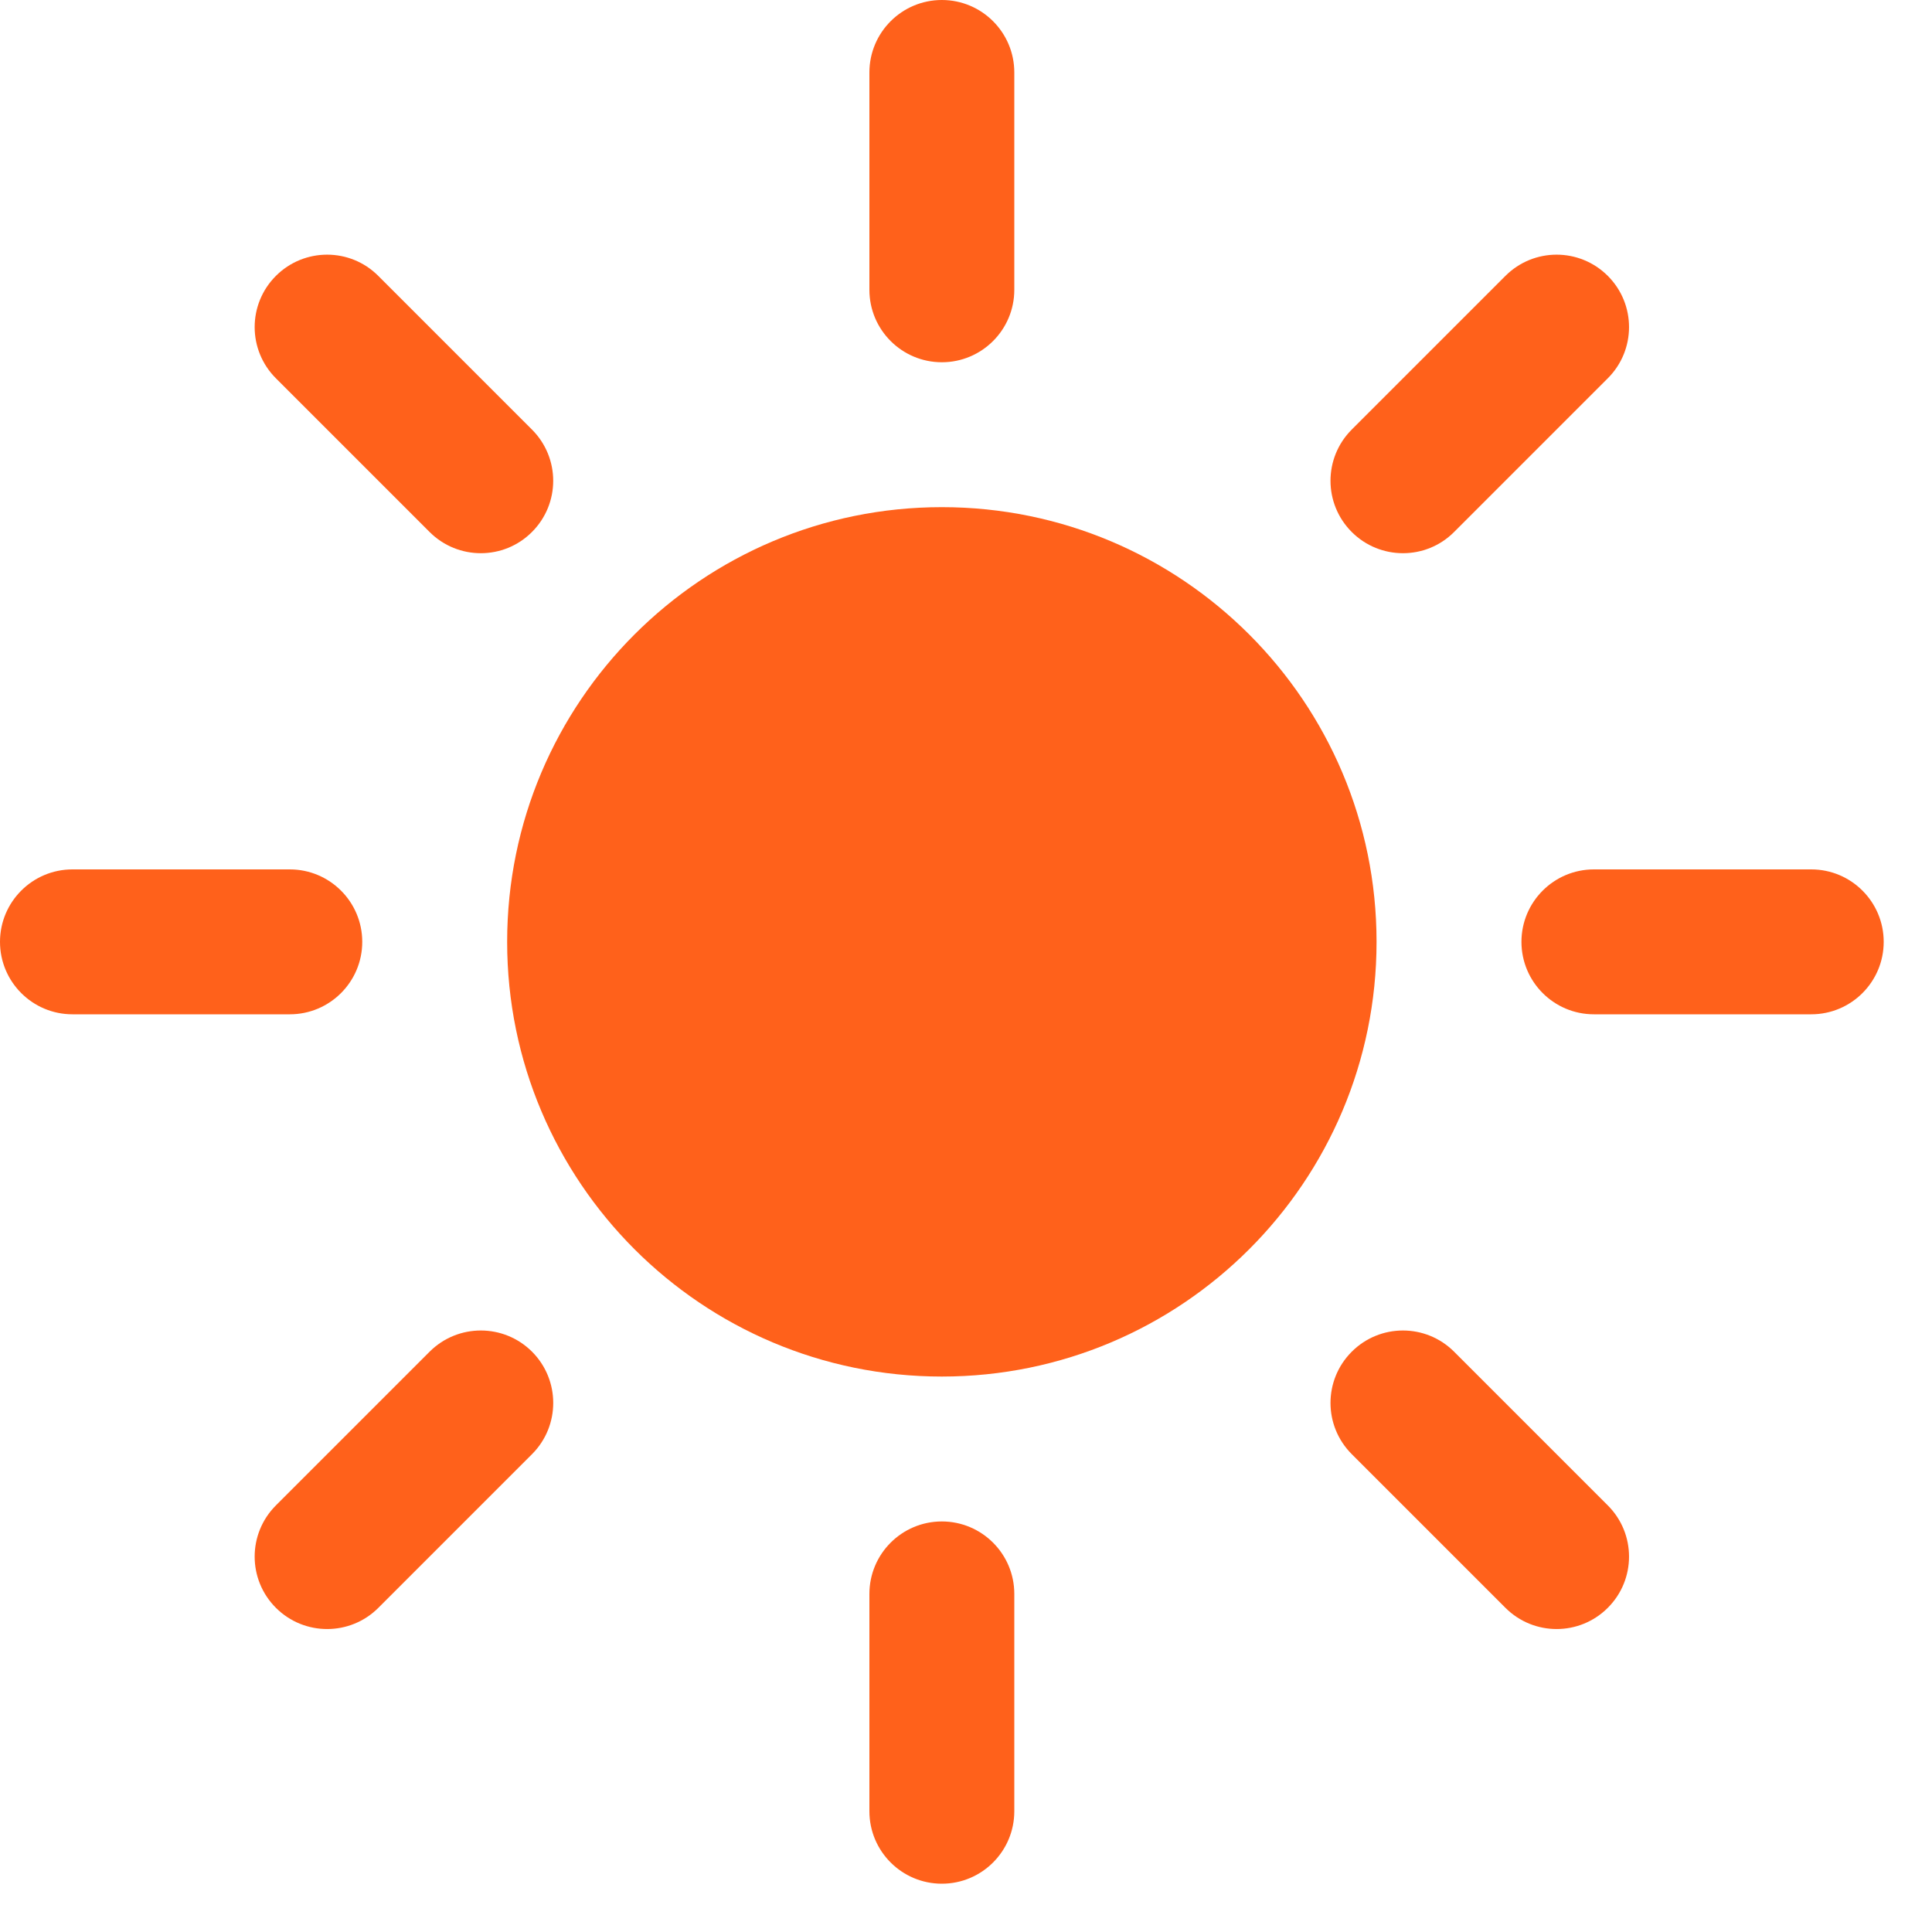 <?xml version="1.0" encoding="utf-8"?>
<svg xmlns="http://www.w3.org/2000/svg" fill="none" height="100%" overflow="visible" preserveAspectRatio="none" style="display: block;" viewBox="0 0 20 20" width="100%">
<g id="Union">
<path d="M9.75 0C10.164 0 10.5 0.336 10.5 0.75V3C10.5 3.414 10.164 3.75 9.75 3.75C9.336 3.75 9 3.414 9 3V0.75C9 0.336 9.336 0 9.75 0Z" fill="#FF611B"/>
<path d="M5.25 9.75C5.25 7.265 7.265 5.25 9.75 5.25C12.235 5.25 14.25 7.265 14.25 9.75C14.25 12.235 12.235 14.25 9.75 14.25C7.265 14.25 5.25 12.235 5.25 9.75Z" fill="#FF611B"/>
<path d="M16.644 3.916C16.937 3.623 16.937 3.149 16.644 2.856C16.351 2.563 15.877 2.563 15.584 2.856L13.993 4.447C13.7 4.74 13.7 5.214 13.993 5.507C14.286 5.8 14.761 5.8 15.053 5.507L16.644 3.916Z" fill="#FF611B"/>
<path d="M19.5 9.75C19.5 10.164 19.164 10.5 18.75 10.5H16.5C16.086 10.5 15.75 10.164 15.75 9.75C15.75 9.336 16.086 9 16.5 9H18.75C19.164 9 19.5 9.336 19.5 9.75Z" fill="#FF611B"/>
<path d="M15.584 16.644C15.877 16.937 16.351 16.937 16.644 16.644C16.937 16.351 16.937 15.877 16.644 15.584L15.053 13.993C14.76 13.7 14.286 13.7 13.993 13.993C13.7 14.286 13.7 14.76 13.993 15.053L15.584 16.644Z" fill="#FF611B"/>
<path d="M9.75 15.75C10.164 15.75 10.5 16.086 10.5 16.5V18.75C10.5 19.164 10.164 19.5 9.75 19.5C9.336 19.5 9 19.164 9 18.75V16.5C9 16.086 9.336 15.75 9.75 15.75Z" fill="#FF611B"/>
<path d="M5.508 15.053C5.8 14.76 5.8 14.286 5.508 13.993C5.215 13.7 4.74 13.7 4.447 13.993L2.856 15.584C2.563 15.877 2.563 16.351 2.856 16.644C3.149 16.937 3.624 16.937 3.917 16.644L5.508 15.053Z" fill="#FF611B"/>
<path d="M3.75 9.75C3.75 10.164 3.414 10.5 3 10.5H0.75C0.336 10.5 0 10.164 0 9.75C4.47035e-08 9.336 0.336 9 0.75 9H3C3.414 9 3.75 9.336 3.75 9.75Z" fill="#FF611B"/>
<path d="M4.447 5.507C4.74 5.8 5.215 5.8 5.507 5.507C5.8 5.214 5.8 4.74 5.507 4.447L3.916 2.856C3.624 2.563 3.149 2.563 2.856 2.856C2.563 3.149 2.563 3.623 2.856 3.916L4.447 5.507Z" fill="#FF611B"/>
</g>
</svg>